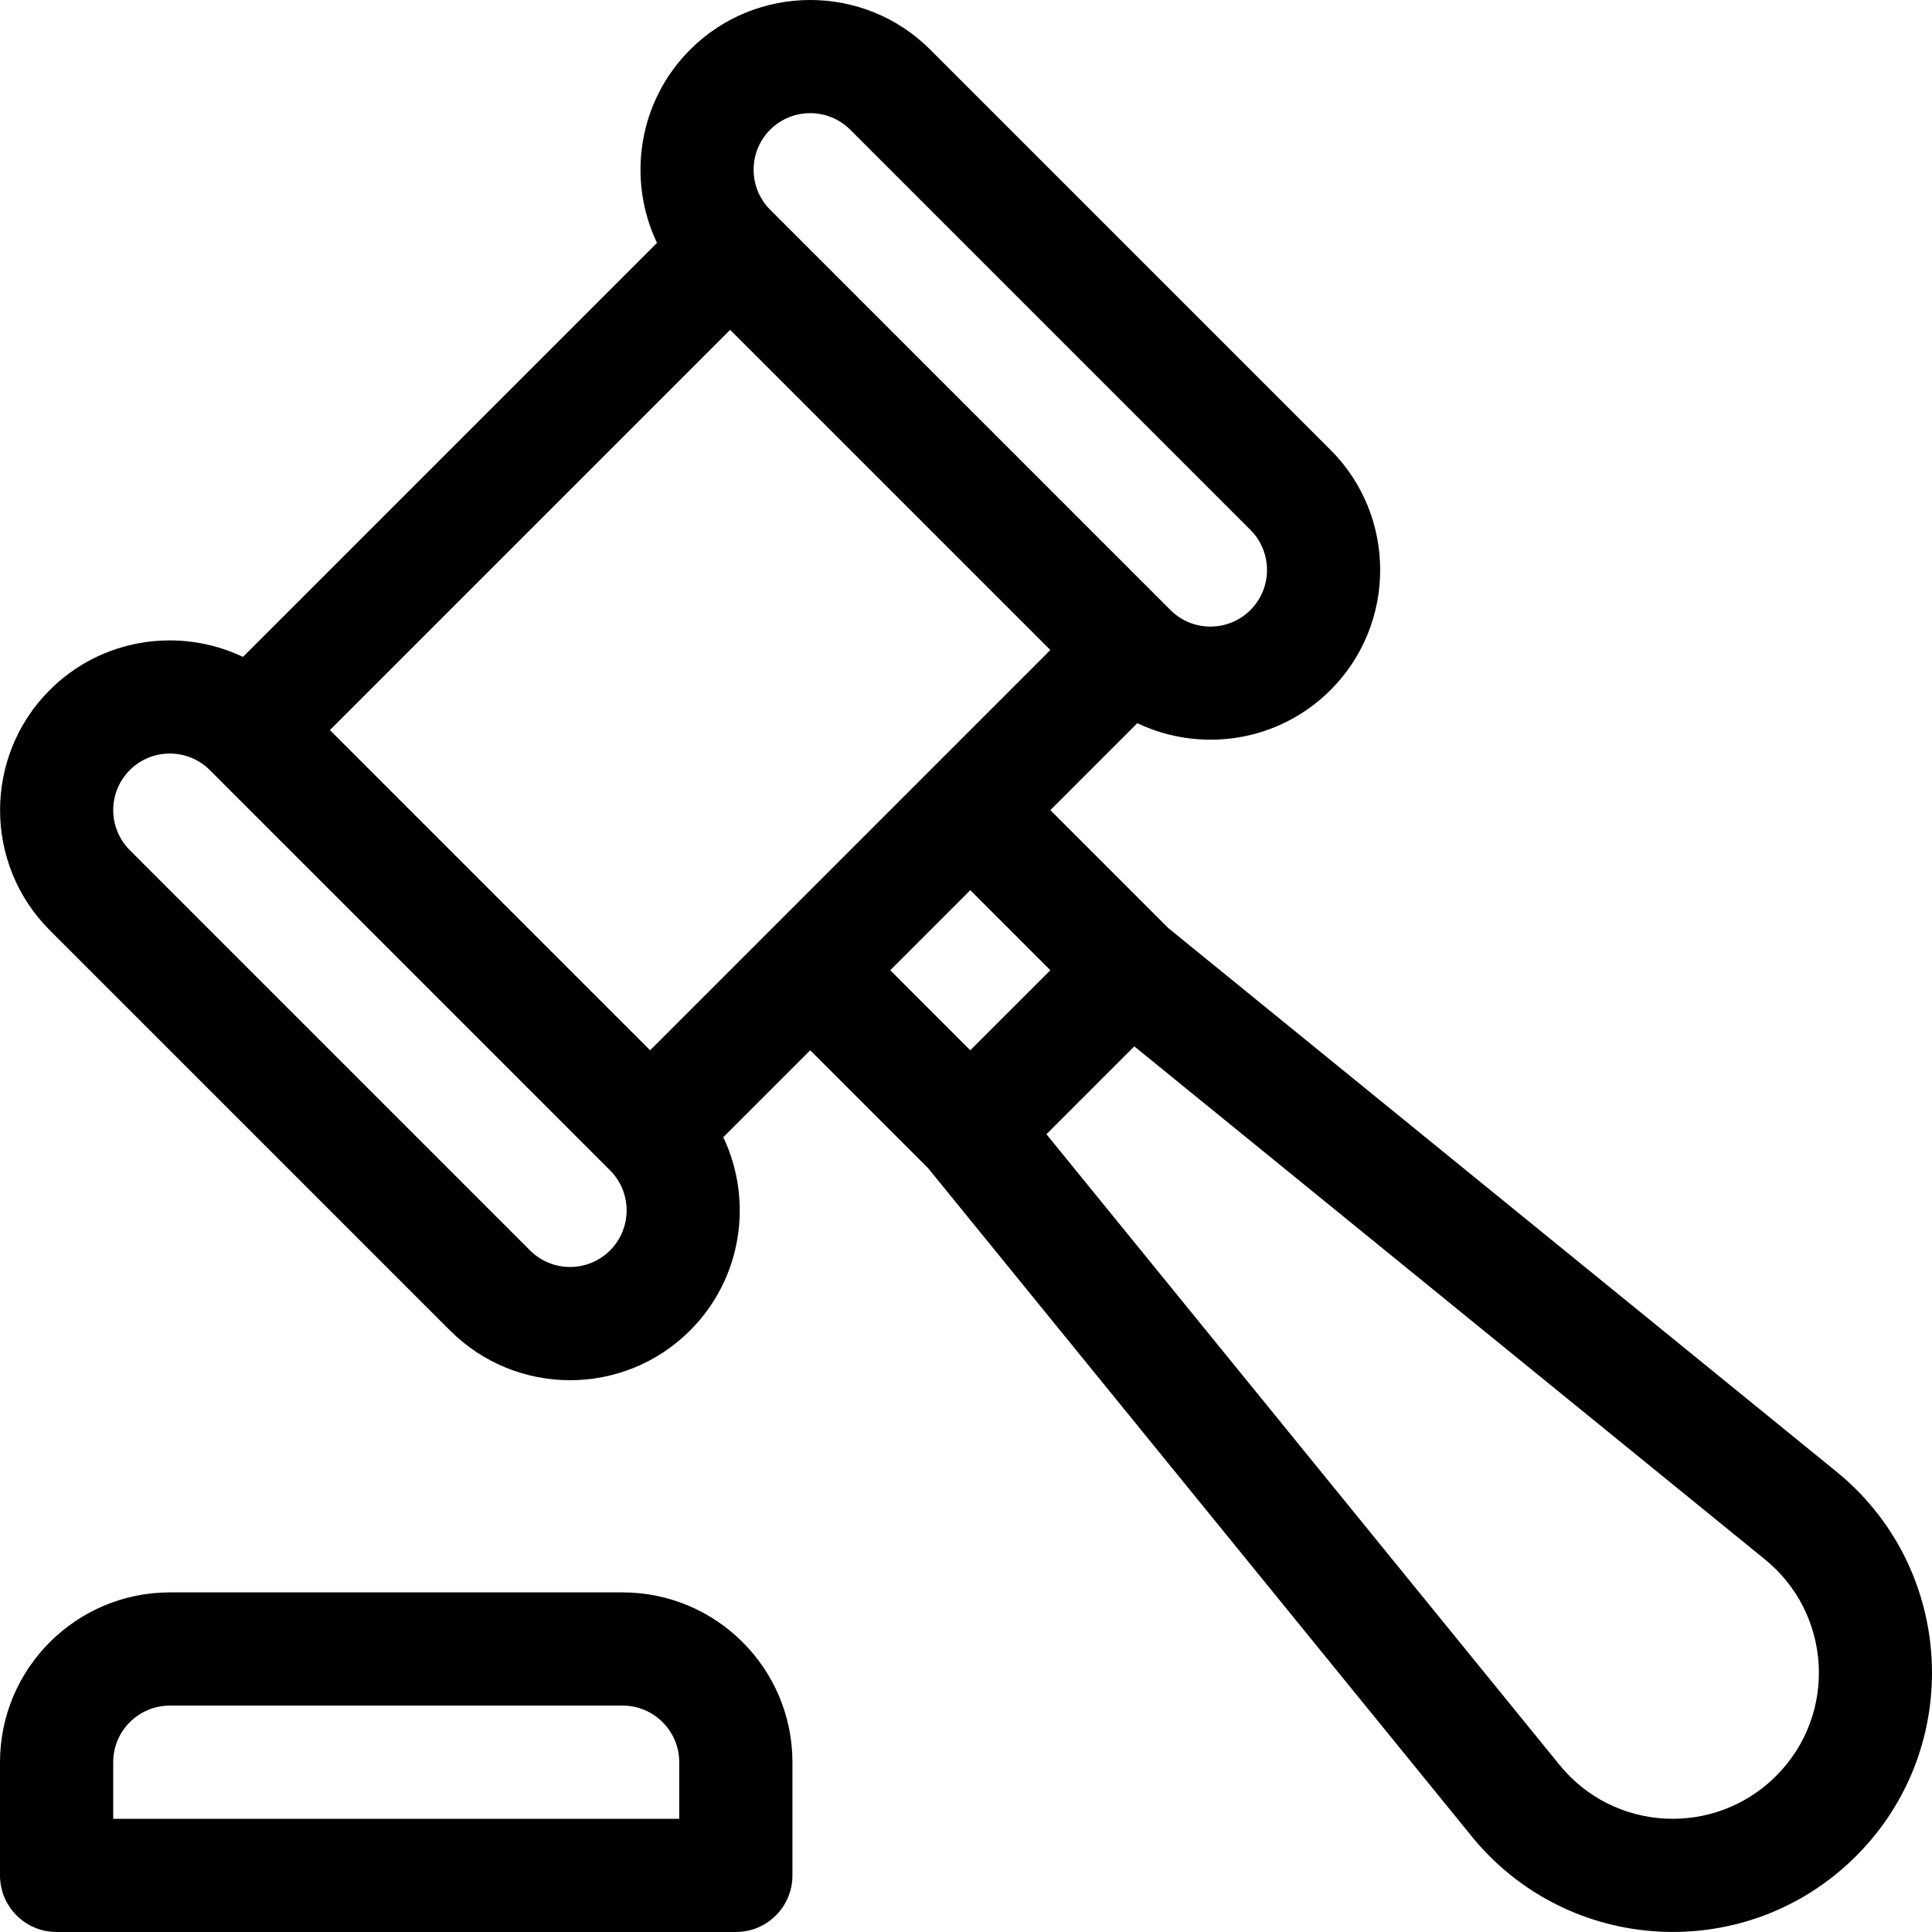 <?xml version="1.0" encoding="UTF-8"?><svg width="91" height="91" viewBox="0 0 91 91" fill="none" xmlns="http://www.w3.org/2000/svg">
<g id="001-hammer" clip-path="url(#clip0_2125_28260)">
<g id="Group">
<g id="Group_2">
<path id="Vector" d="M29.327 75.004H7.998C3.588 75.004 0 78.592 0 83.002V88.334C0 89.807 1.194 91 2.666 91H34.659C36.132 91 37.325 89.807 37.325 88.334V83.002C37.325 78.592 33.737 75.004 29.327 75.004ZM31.993 85.668H5.332V83.002C5.332 81.532 6.528 80.336 7.998 80.336H29.327C30.797 80.336 31.993 81.532 31.993 83.002L31.993 85.668Z" fill="black"/>
</g>
</g>
<g id="Group_3">
<g id="Group_4">
<path id="Vector_2" d="M86.429 69.26L55.032 43.717L49.473 38.158L53.568 34.063C56.543 35.48 60.211 34.961 62.67 32.502C65.788 29.383 65.788 24.309 62.67 21.191L43.817 2.339C40.699 -0.78 35.624 -0.78 32.506 2.339C30.048 4.796 29.529 8.468 30.945 11.441L11.444 30.941C8.472 29.525 4.8 30.044 2.342 32.502C-0.776 35.621 -0.776 40.695 2.342 43.814L21.195 62.666C24.32 65.791 29.38 65.792 32.506 62.666C34.963 60.208 35.483 56.536 34.067 53.564L38.162 49.469L43.72 55.028L69.263 86.425C73.817 92.106 82.291 92.558 87.426 87.422C92.564 82.284 92.102 73.807 86.429 69.26ZM36.276 6.109C37.316 5.07 39.007 5.07 40.047 6.109L58.899 24.961C59.938 26.001 59.938 27.692 58.898 28.732C57.857 29.774 56.17 29.774 55.128 28.732L36.276 9.88C35.237 8.84 35.237 7.149 36.276 6.109ZM28.735 58.895C27.693 59.937 26.007 59.937 24.965 58.895L6.113 40.043C5.073 39.004 5.073 37.312 6.113 36.273C7.152 35.233 8.843 35.233 9.883 36.272L9.883 36.273L28.735 55.125C29.775 56.164 29.775 57.856 28.735 58.895ZM30.621 49.469C28.819 47.668 17.332 36.181 15.539 34.388L34.391 15.536C36.216 17.36 47.636 28.78 49.473 30.617C42.596 37.494 35.017 45.073 30.621 49.469ZM41.932 45.699L45.702 41.928L49.473 45.699L45.702 49.469L41.932 45.699ZM83.655 83.652C80.782 86.525 76.009 86.321 73.42 83.085C73.415 83.079 73.41 83.074 73.406 83.068L49.289 53.424L53.427 49.285L83.072 73.402C83.077 73.407 83.083 73.412 83.089 73.416C86.269 75.96 86.58 80.727 83.655 83.652Z" fill="black"/>
</g>
</g>
</g>
<defs>
<clipPath id="clip0_2125_28260">
<rect width="91" height="91" fill="white"/>
</clipPath>
</defs>
</svg>

